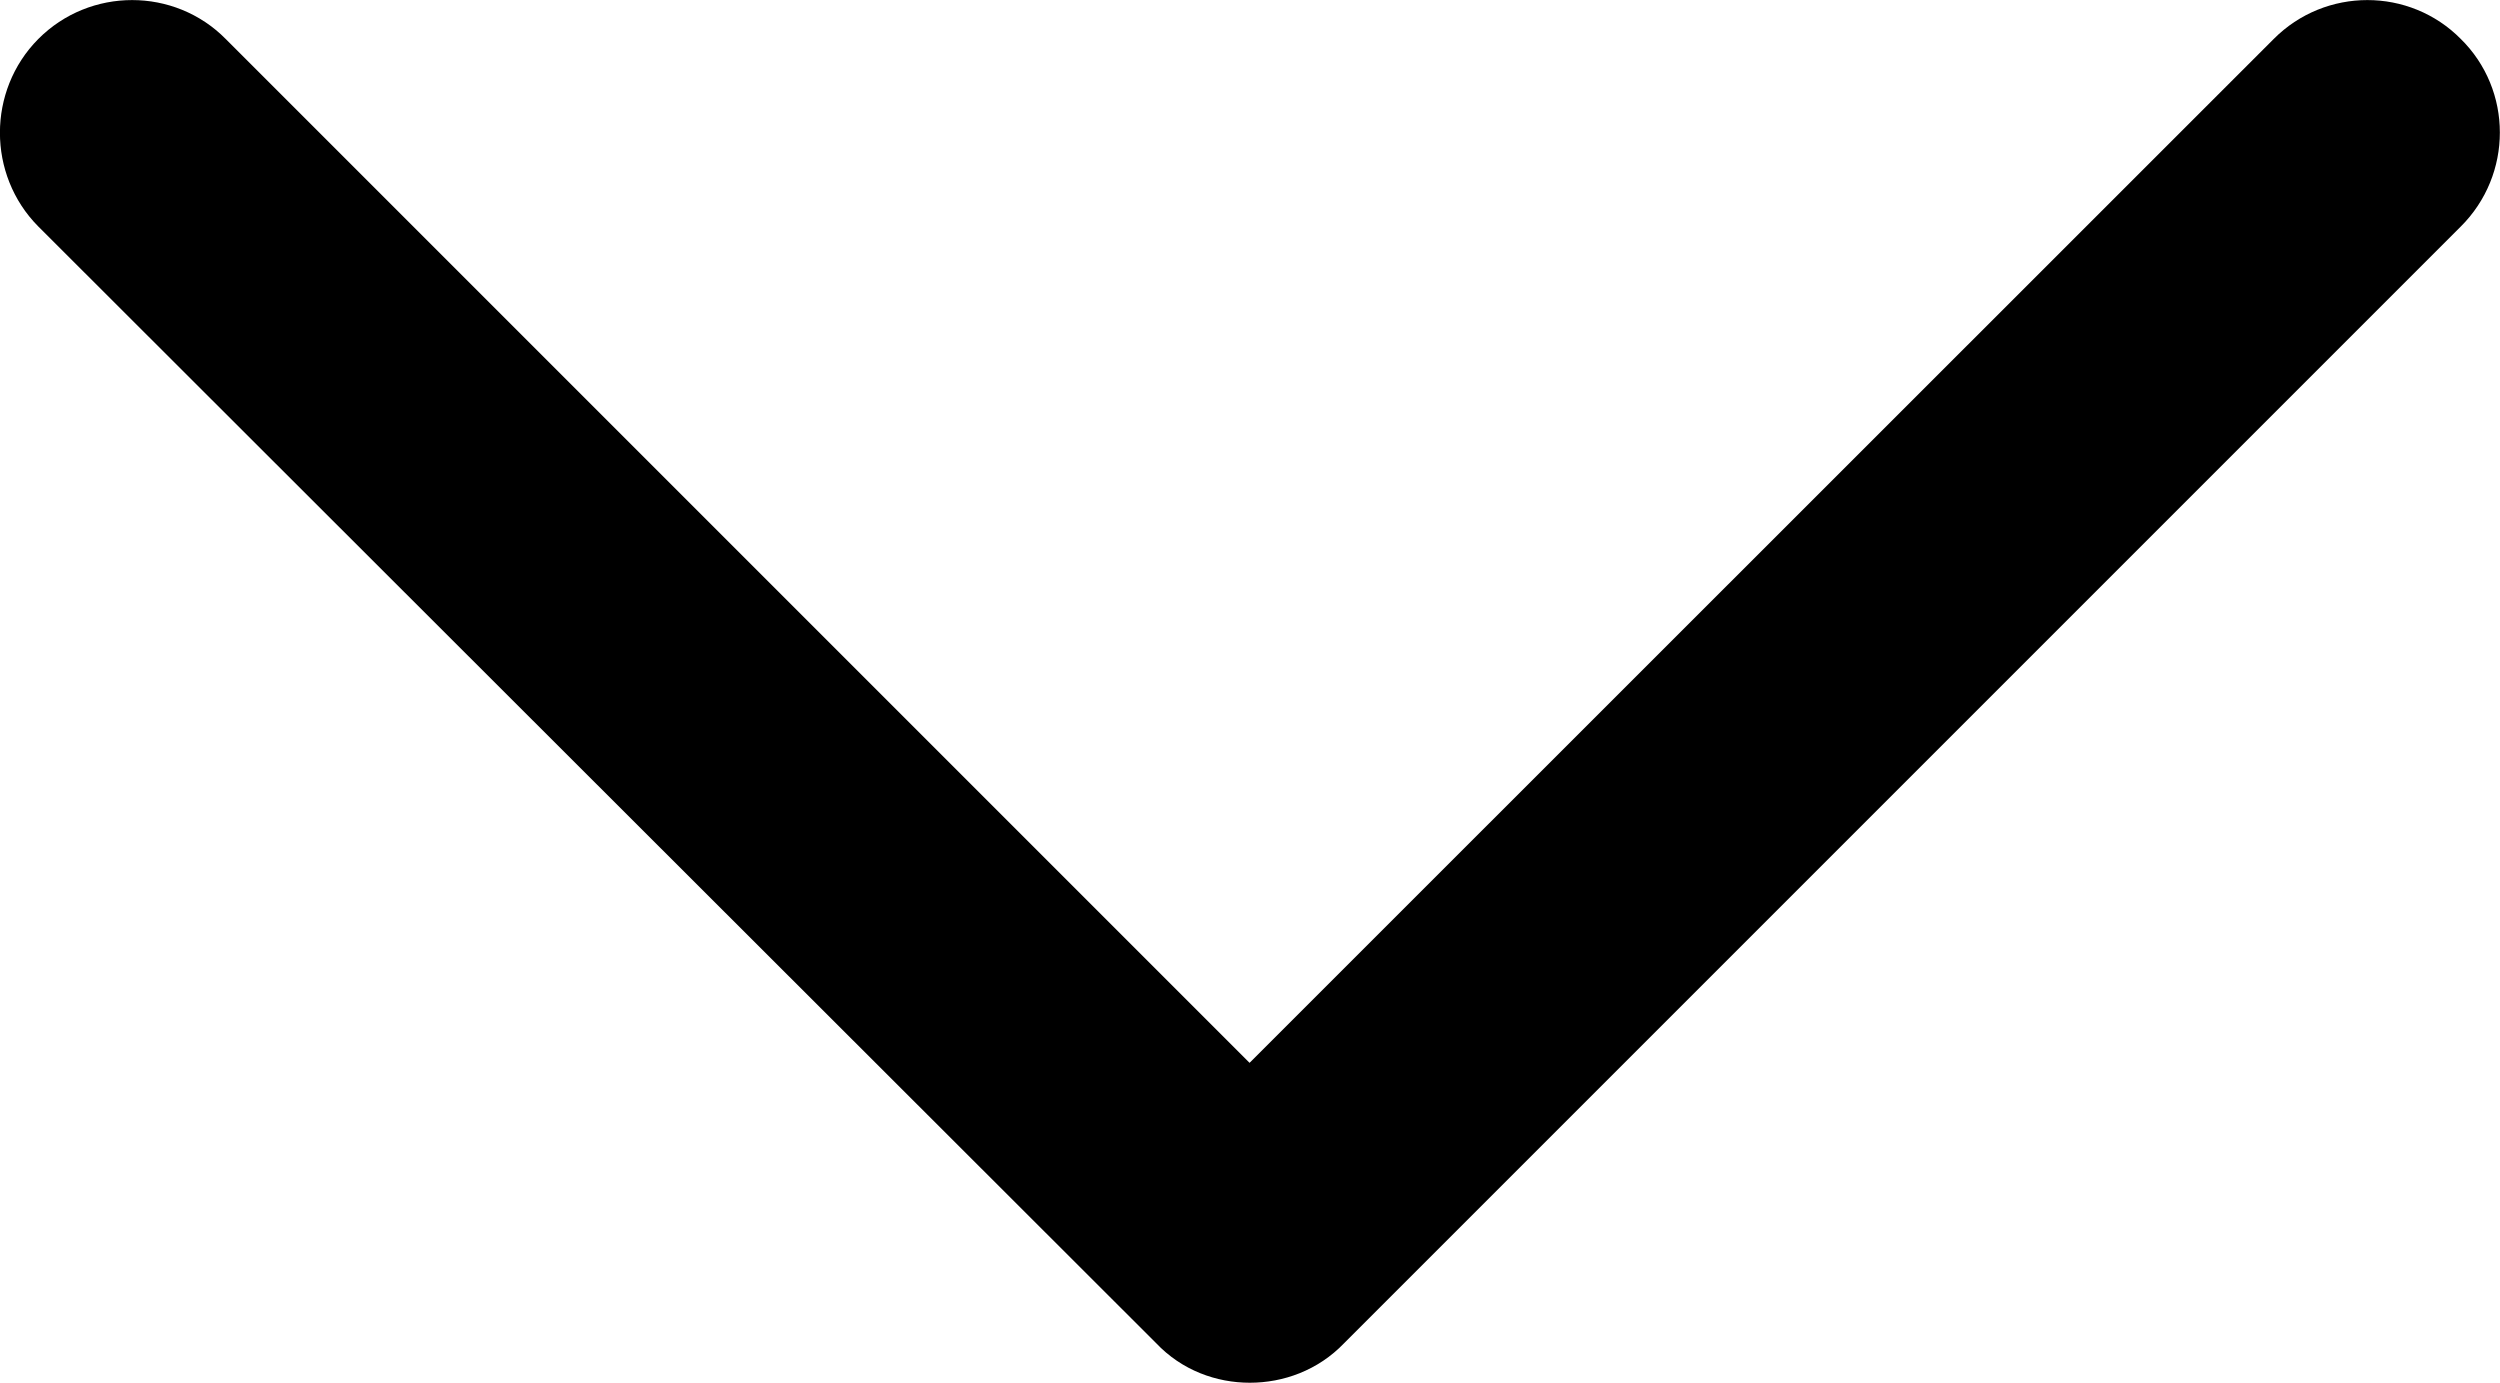 <?xml version="1.0" encoding="utf-8"?>
<!-- Generator: Adobe Illustrator 16.0.0, SVG Export Plug-In . SVG Version: 6.00 Build 0)  -->
<!DOCTYPE svg PUBLIC "-//W3C//DTD SVG 1.1//EN" "http://www.w3.org/Graphics/SVG/1.1/DTD/svg11.dtd">
<svg version="1.1" id="Layer_1" xmlns="http://www.w3.org/2000/svg" xmlns:xlink="http://www.w3.org/1999/xlink" x="0px" y="0px"
	 width="8.579px" height="4.745px" viewBox="-0.124 2.243 8.579 4.745" enable-background="new -0.124 2.243 8.579 4.745"
	 xml:space="preserve">
<g>
	<g>
		<path stroke="#000000" stroke-width="0.25" stroke-miterlimit="10" d="M4.165,6.863c-0.084,0-0.169-0.031-0.231-0.097L0.096,2.932
			c-0.127-0.128-0.127-0.339,0-0.467c0.128-0.129,0.339-0.129,0.466,0l3.602,3.602l3.603-3.602c0.128-0.129,0.338-0.129,0.465,0
			c0.13,0.127,0.13,0.338,0,0.467L4.398,6.766C4.335,6.832,4.249,6.863,4.165,6.863L4.165,6.863z"/>
	</g>
</g>
</svg>
